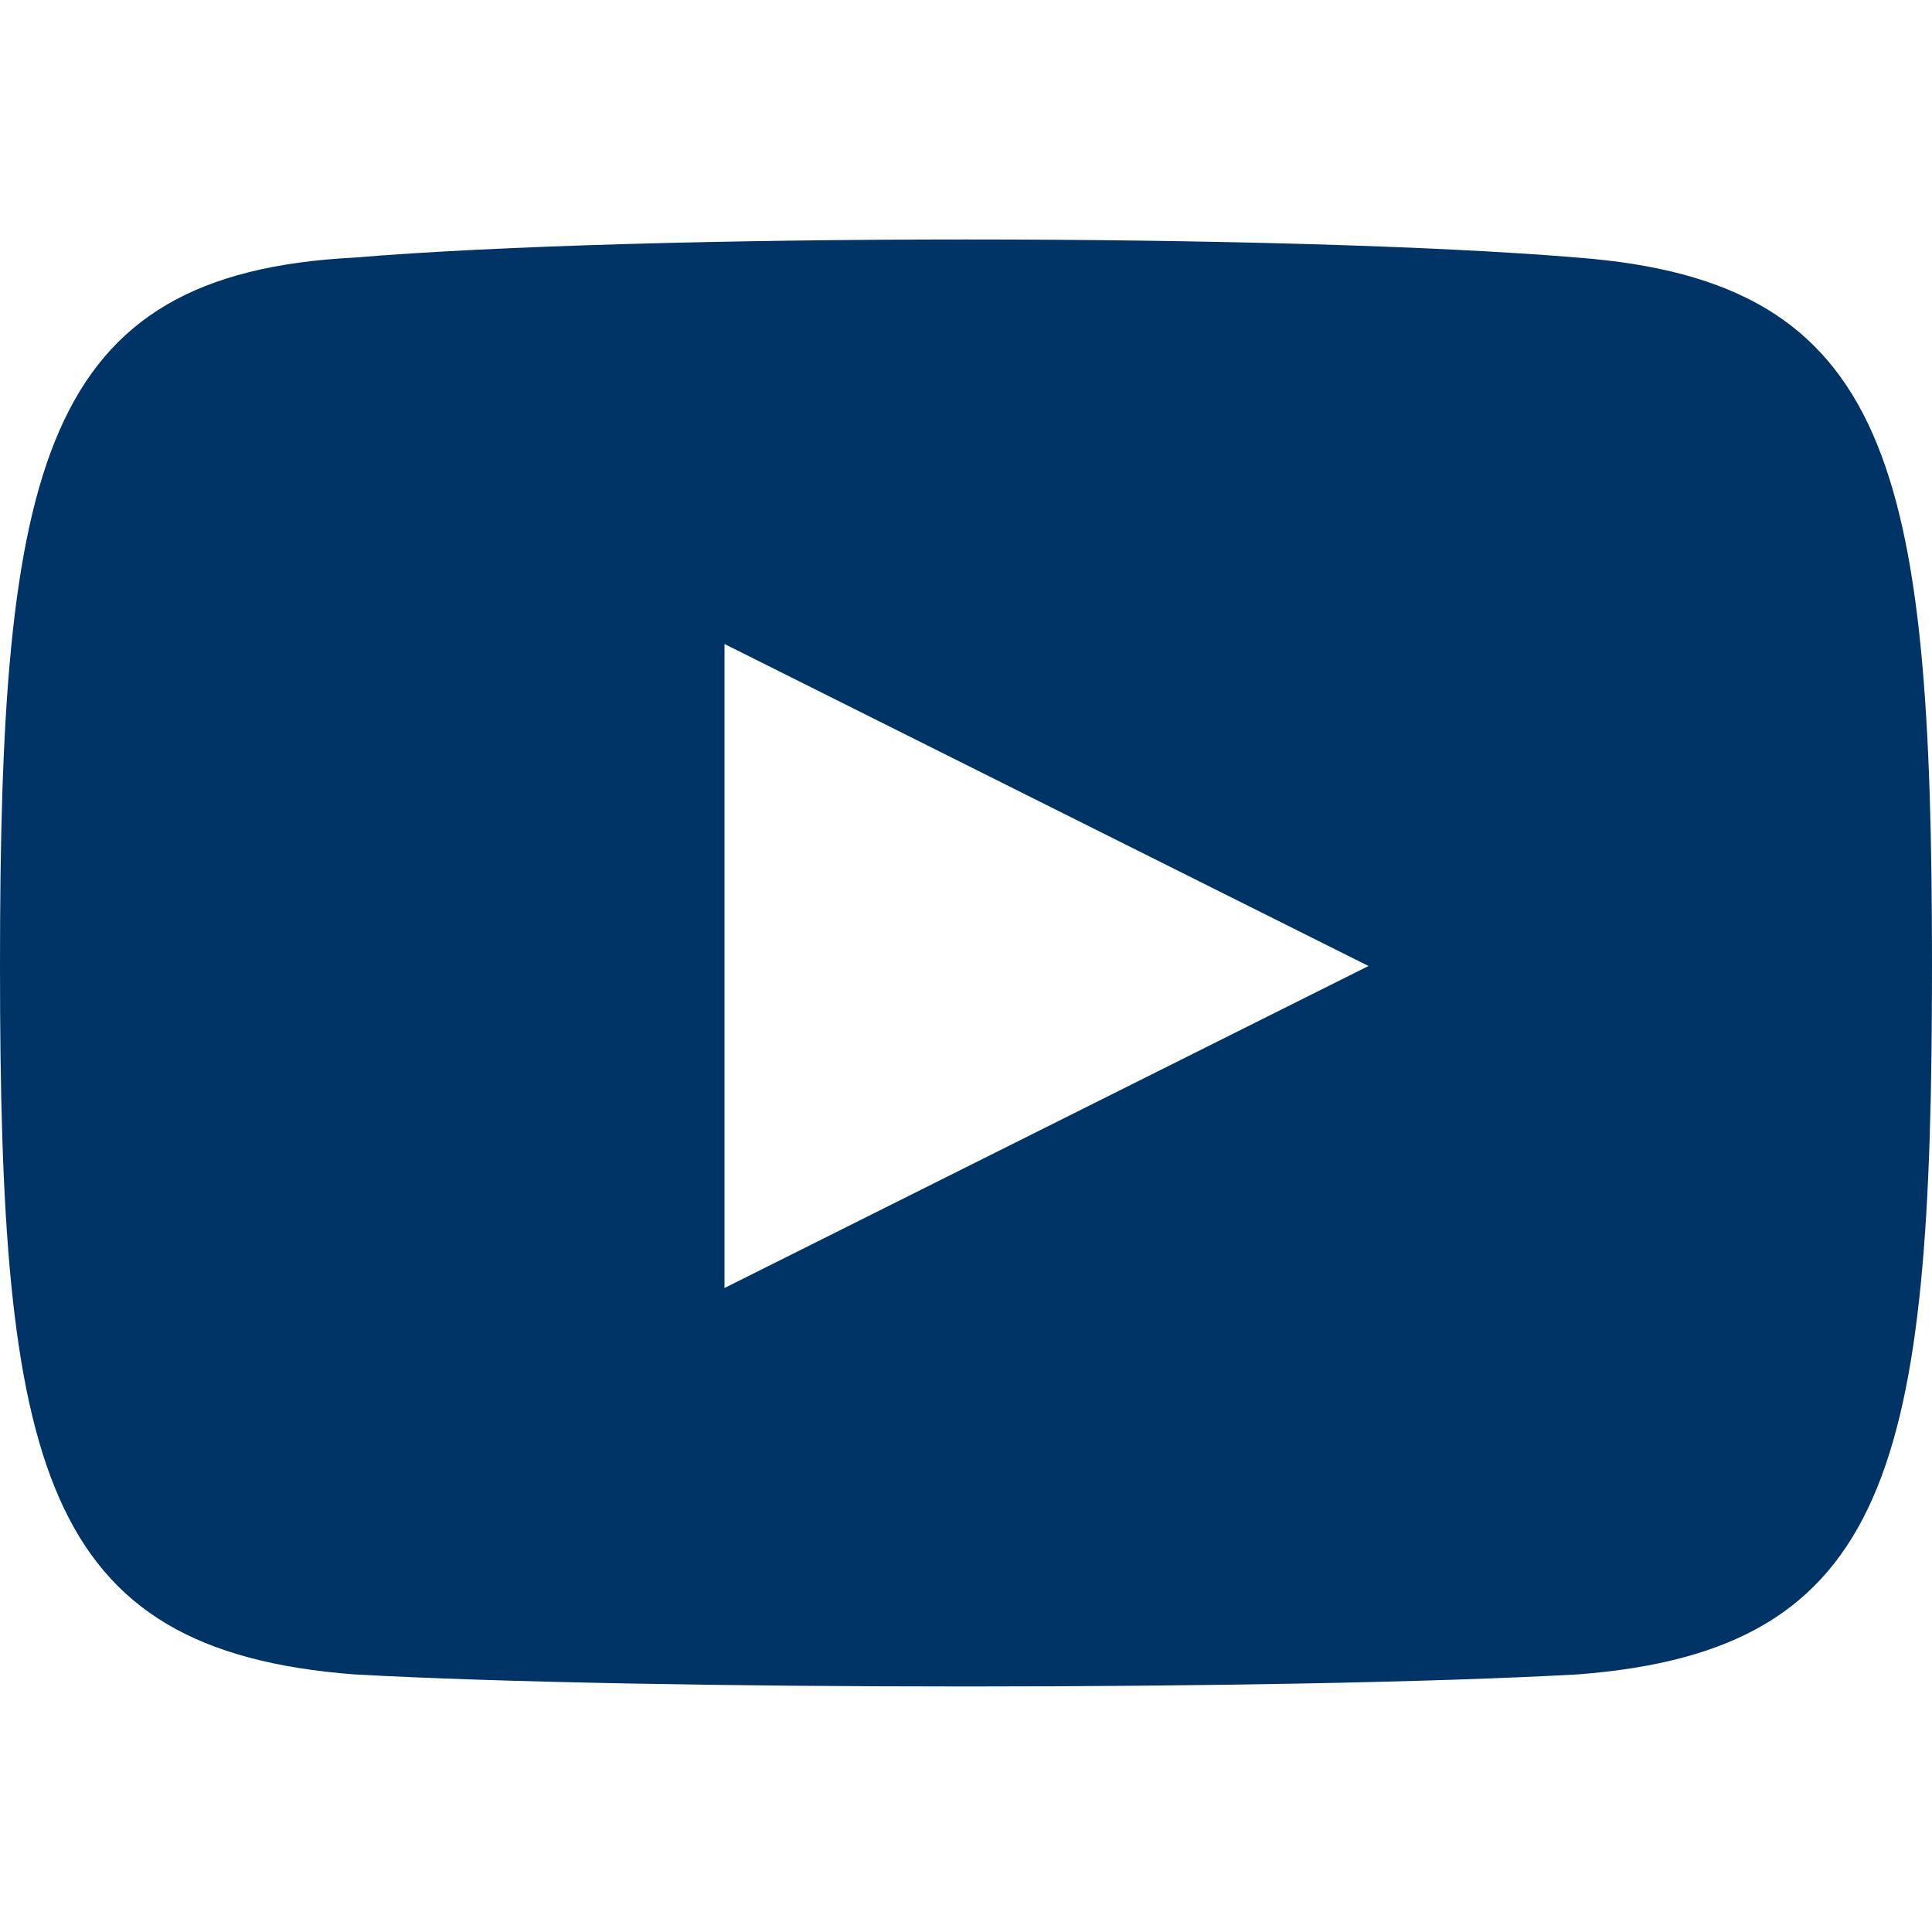 <?xml version="1.0" encoding="utf-8"?>
<!-- Generator: Adobe Illustrator 24.0.1, SVG Export Plug-In . SVG Version: 6.00 Build 0)  -->
<svg version="1.1" id="Ebene_1" xmlns="http://www.w3.org/2000/svg" xmlns:xlink="http://www.w3.org/1999/xlink" x="0px" y="0px"
	 viewBox="0 0 24 24" style="enable-background:new 0 0 24 24;" xml:space="preserve">
<style type="text/css">
	.st0{fill:#003366;}
</style>
<path class="st0" d="M19.6,3.2C16,2.9,8,2.9,4.4,3.2C0.5,3.4,0,5.8,0,12s0.5,8.5,4.4,8.8C8,21,16,21,19.6,20.8
	c3.9-0.3,4.4-2.6,4.4-8.8S23.5,3.5,19.6,3.2z M9,16V8l8,4L9,16z"/>
</svg>
